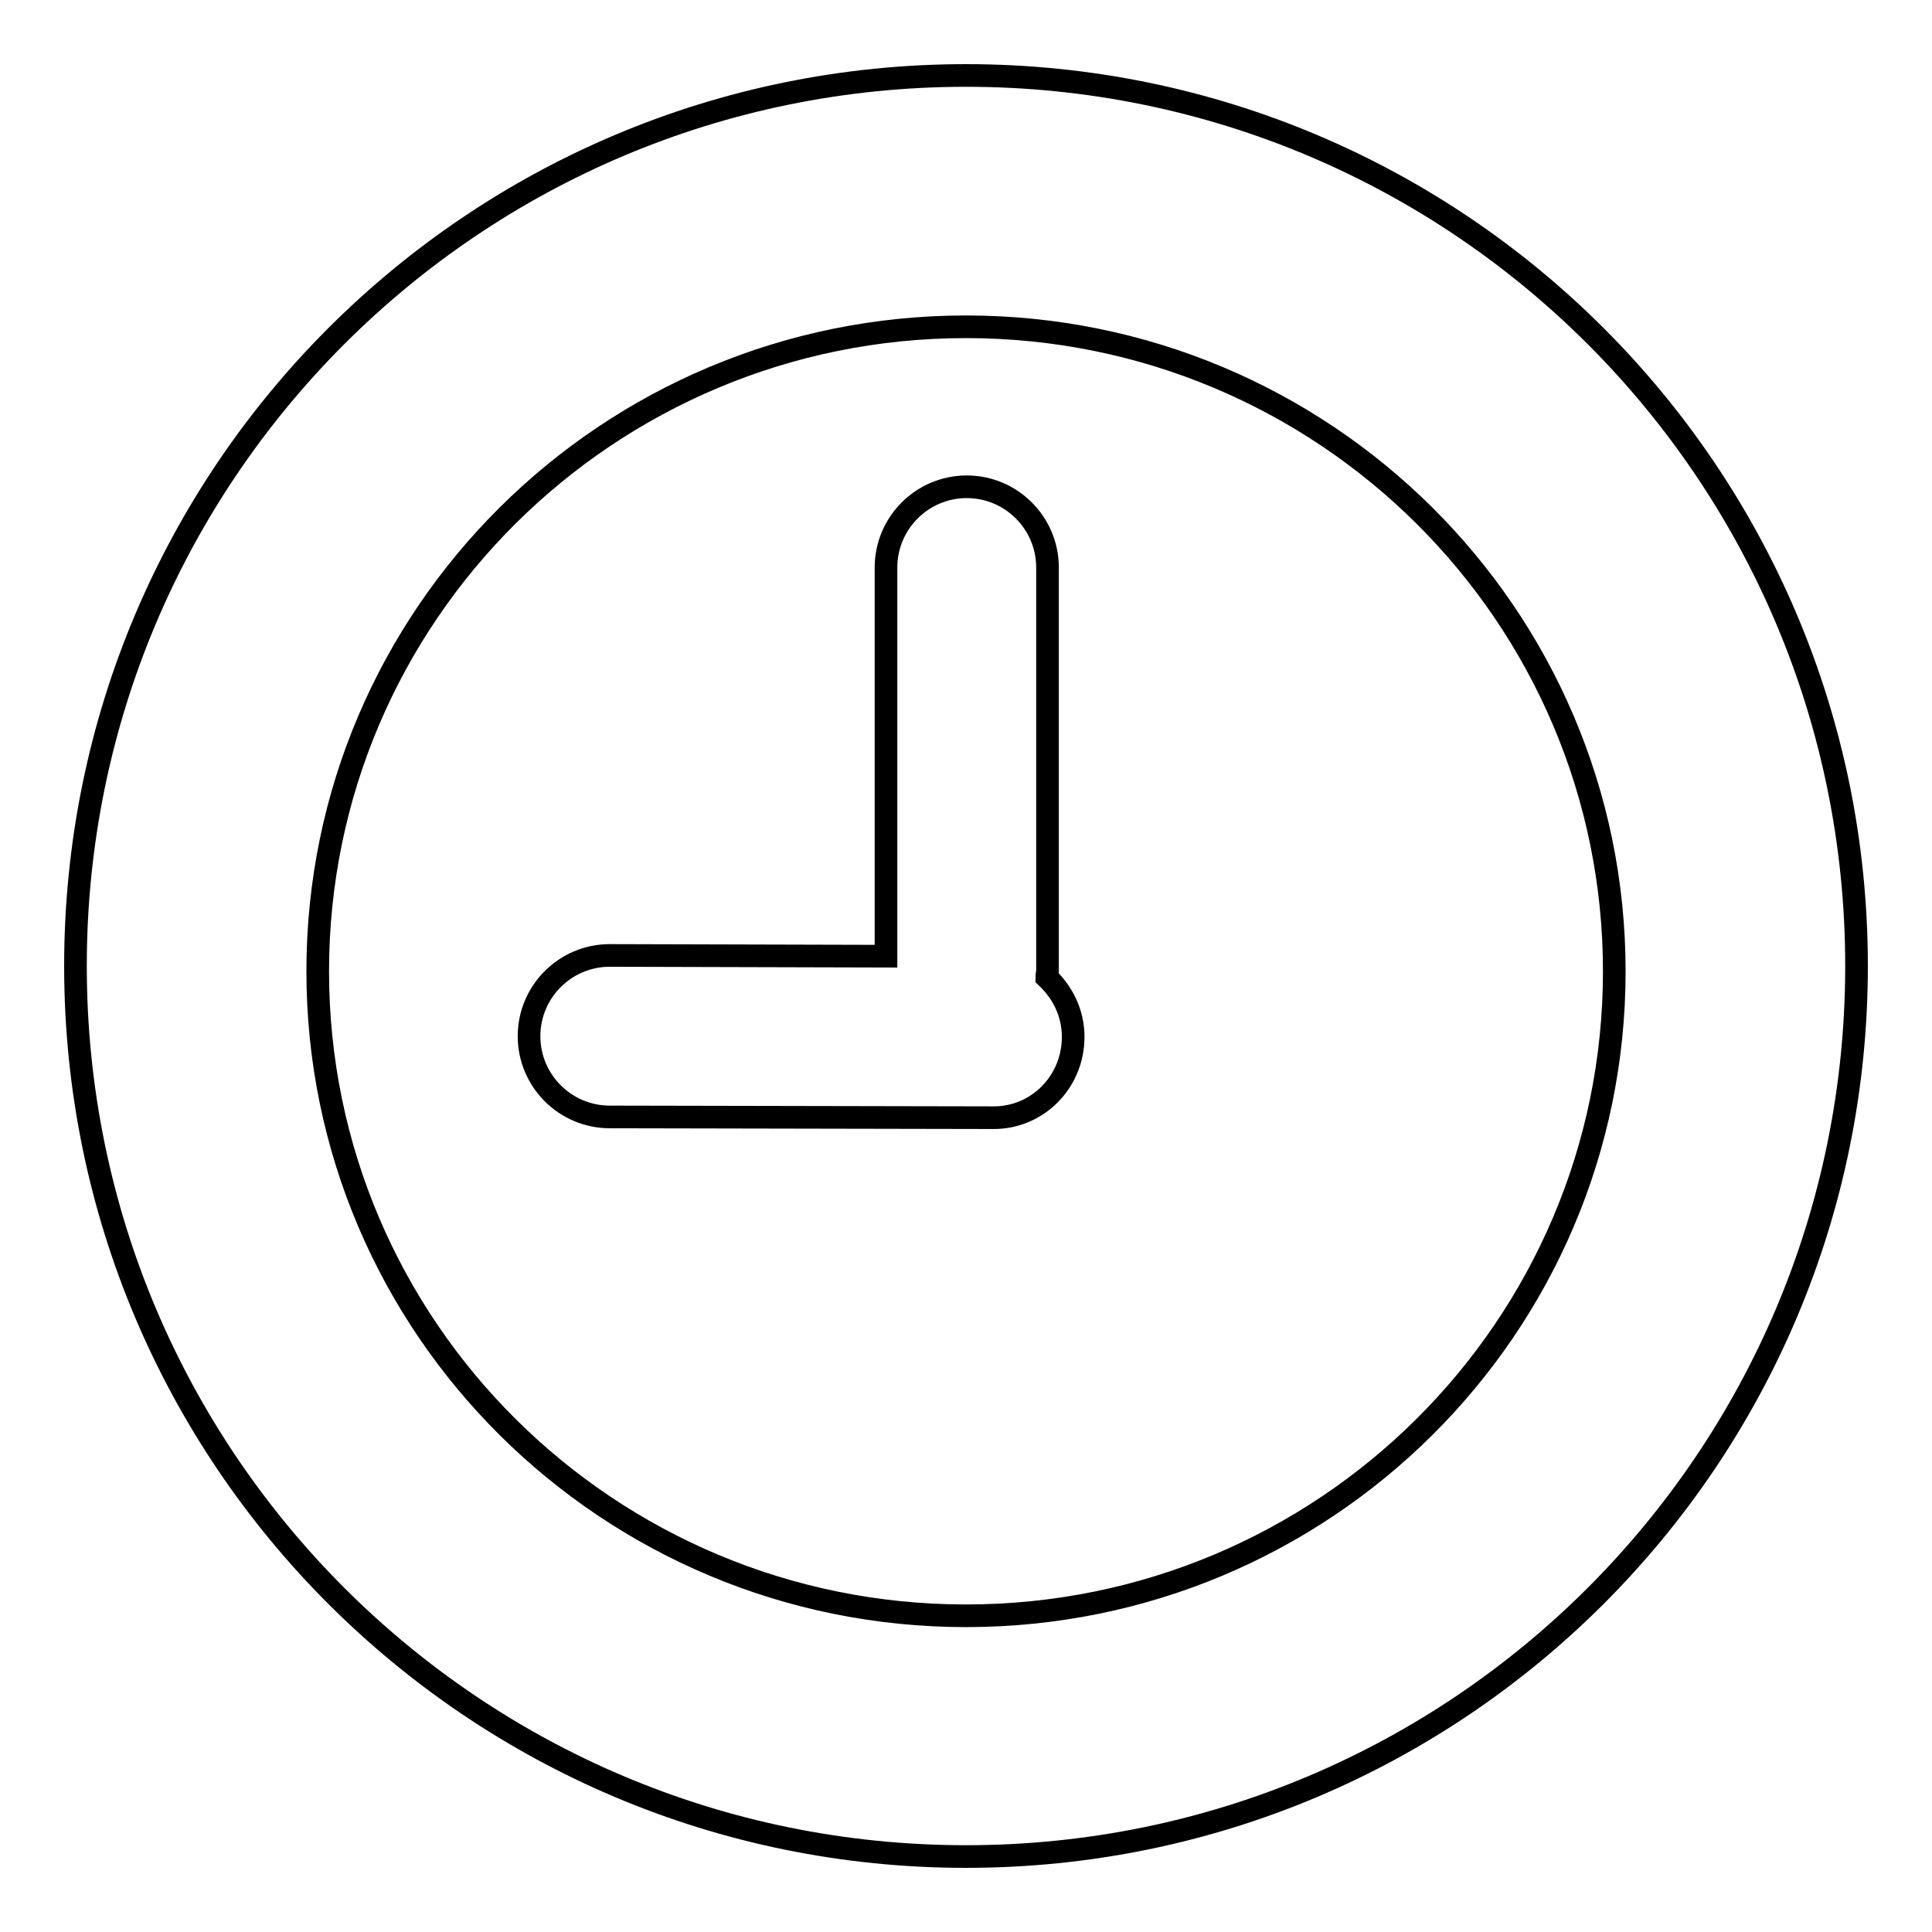 <?xml version="1.0" encoding="utf-8"?>
<!-- Svg Vector Icons : http://www.onlinewebfonts.com/icon -->
<!DOCTYPE svg PUBLIC "-//W3C//DTD SVG 1.1//EN" "http://www.w3.org/Graphics/SVG/1.1/DTD/svg11.dtd">
<svg version="1.1" xmlns="http://www.w3.org/2000/svg" xmlns:xlink="http://www.w3.org/1999/xlink" x="0px" y="0px" viewBox="0 0 256 256" enable-background="new 0 0 256 256" xml:space="preserve">
<g><g><path stroke-width="3" fill-opacity="0" stroke="#000000"  d="M204.8,81"/><path stroke-width="3" fill-opacity="0" stroke="#000000"  d="M128,246c-65.2,0-118-52.8-118-118C10,62.8,62.8,10,128,10c65.2,0,118,52.8,118,118C246,193.2,193.2,246,128,246L128,246z M128,43.3c-47.4,0-85.9,38.2-85.9,85.4c0,47.2,38.5,85.4,85.9,85.4c47.4,0,85.9-38.2,85.9-85.4C213.9,81.5,175.4,43.3,128,43.3L128,43.3z M131.5,148.1L80.8,148c-5.9,0-10.7-4.8-10.7-10.7c0-5.9,4.8-10.7,10.7-10.7l36.6,0.1V75.2c0-5.9,4.8-10.7,10.7-10.7c5.9,0,10.7,4.8,10.7,10.7v53.4c0,0.3-0.1,0.6-0.1,0.9c2.1,2,3.5,4.7,3.5,7.9C142.2,143.4,137.4,148.2,131.5,148.1L131.5,148.1z"/></g></g>
</svg>
